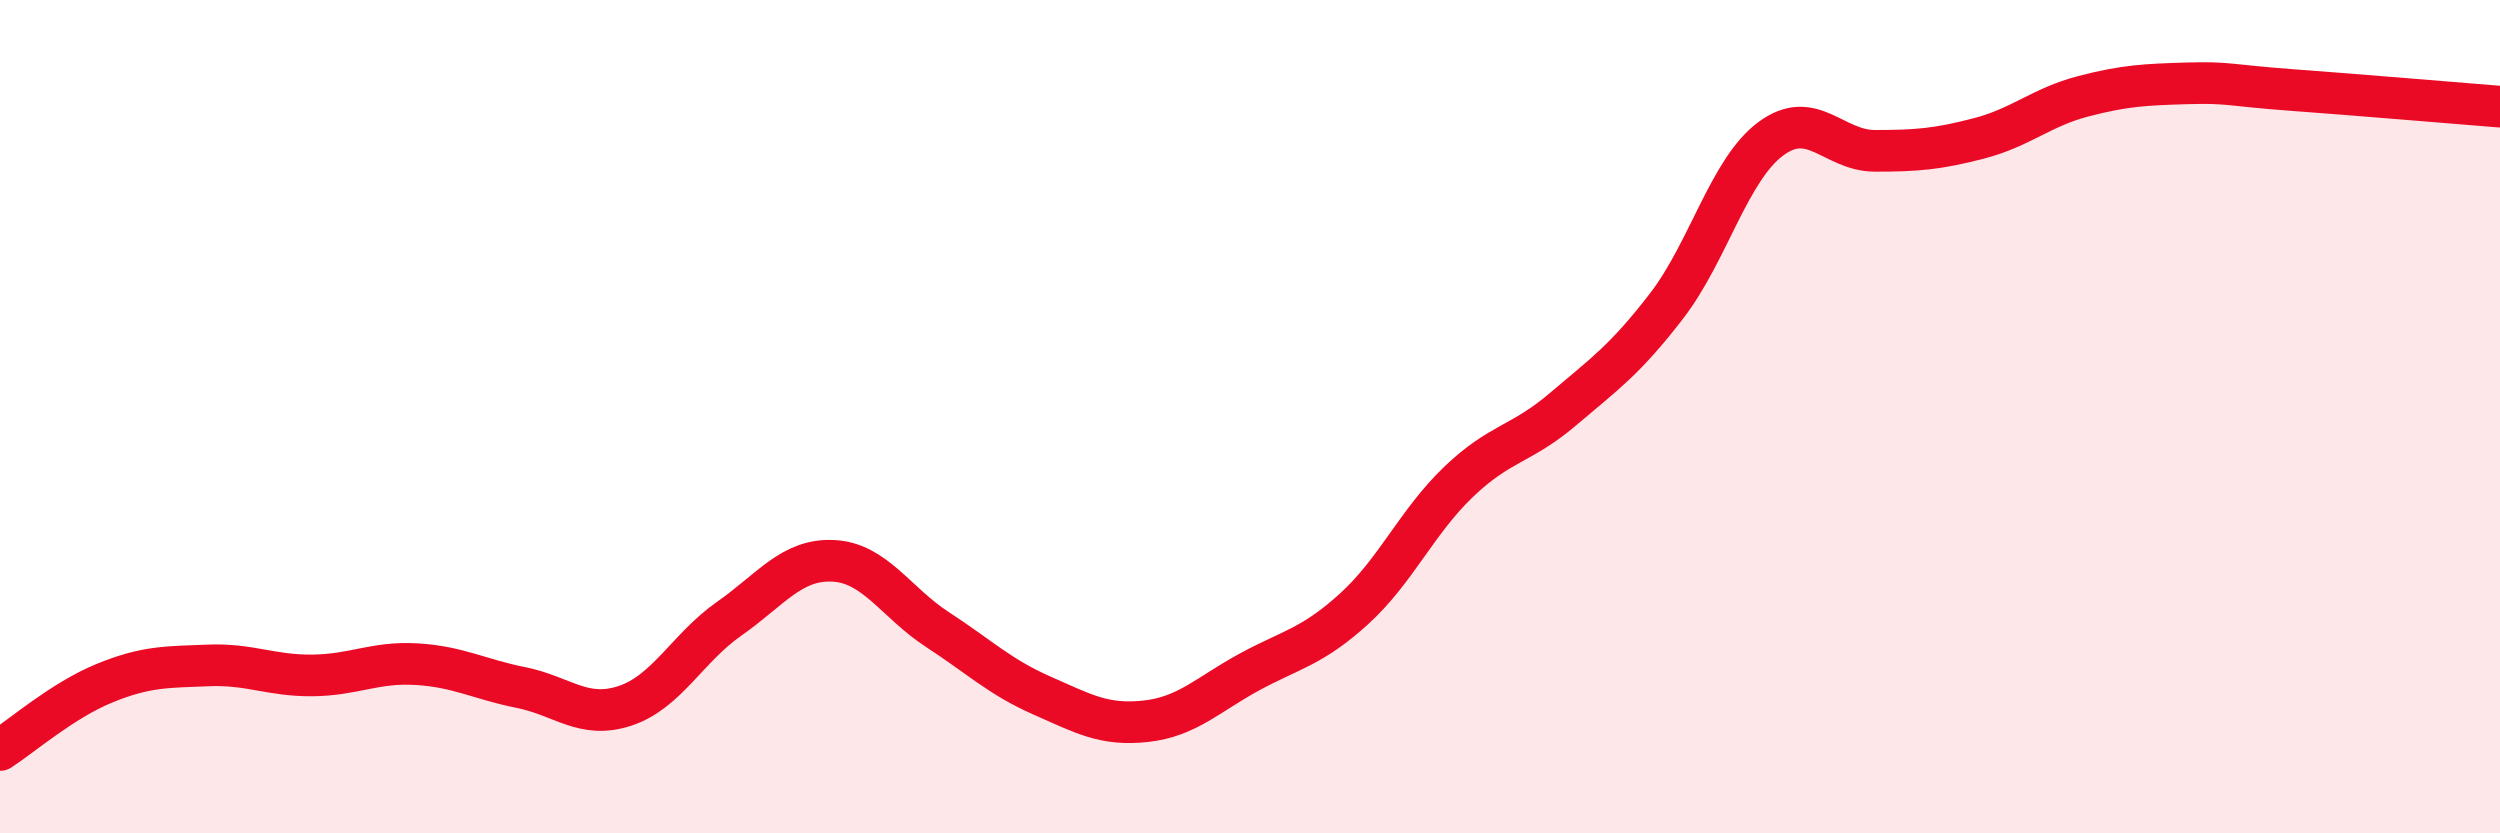 
    <svg width="60" height="20" viewBox="0 0 60 20" xmlns="http://www.w3.org/2000/svg">
      <path
        d="M 0,18 C 0.5,17.68 1.5,16.81 2.5,16.4 C 3.5,15.99 4,16.01 5,15.97 C 6,15.93 6.5,16.22 7.5,16.21 C 8.5,16.2 9,15.88 10,15.94 C 11,16 11.5,16.3 12.5,16.5 C 13.5,16.7 14,17.27 15,16.94 C 16,16.61 16.5,15.55 17.5,14.85 C 18.5,14.15 19,13.41 20,13.46 C 21,13.51 21.5,14.46 22.5,15.11 C 23.5,15.76 24,16.25 25,16.69 C 26,17.13 26.5,17.42 27.5,17.31 C 28.5,17.2 29,16.66 30,16.12 C 31,15.58 31.5,15.52 32.5,14.61 C 33.5,13.7 34,12.53 35,11.57 C 36,10.61 36.5,10.68 37.5,9.83 C 38.5,8.98 39,8.64 40,7.34 C 41,6.04 41.5,4.07 42.5,3.33 C 43.5,2.59 44,3.62 45,3.62 C 46,3.62 46.5,3.58 47.5,3.32 C 48.5,3.06 49,2.57 50,2.31 C 51,2.05 51.5,2.03 52.5,2 C 53.5,1.97 53.5,2.05 55,2.16 C 56.5,2.27 59,2.48 60,2.56L60 20L0 20Z"
        fill="#EB0A25"
        opacity="0.1"
        stroke-linecap="round"
        stroke-linejoin="round"
      />
      <path
        d="M 0,18 C 0.5,17.68 1.5,16.81 2.5,16.4 C 3.5,15.99 4,16.01 5,15.97 C 6,15.93 6.5,16.22 7.5,16.21 C 8.5,16.2 9,15.88 10,15.94 C 11,16 11.5,16.3 12.5,16.5 C 13.5,16.7 14,17.27 15,16.94 C 16,16.61 16.5,15.55 17.5,14.85 C 18.5,14.15 19,13.41 20,13.46 C 21,13.51 21.5,14.46 22.5,15.11 C 23.5,15.76 24,16.25 25,16.69 C 26,17.13 26.5,17.42 27.5,17.31 C 28.5,17.2 29,16.66 30,16.12 C 31,15.58 31.5,15.52 32.5,14.61 C 33.5,13.7 34,12.53 35,11.57 C 36,10.61 36.5,10.68 37.5,9.83 C 38.5,8.98 39,8.64 40,7.34 C 41,6.04 41.5,4.07 42.5,3.33 C 43.5,2.59 44,3.62 45,3.62 C 46,3.62 46.5,3.58 47.5,3.32 C 48.5,3.06 49,2.57 50,2.31 C 51,2.05 51.5,2.03 52.5,2 C 53.5,1.97 53.5,2.05 55,2.16 C 56.5,2.27 59,2.48 60,2.56"
        stroke="#EB0A25"
        stroke-width="1"
        fill="none"
        stroke-linecap="round"
        stroke-linejoin="round"
      />
    </svg>
  